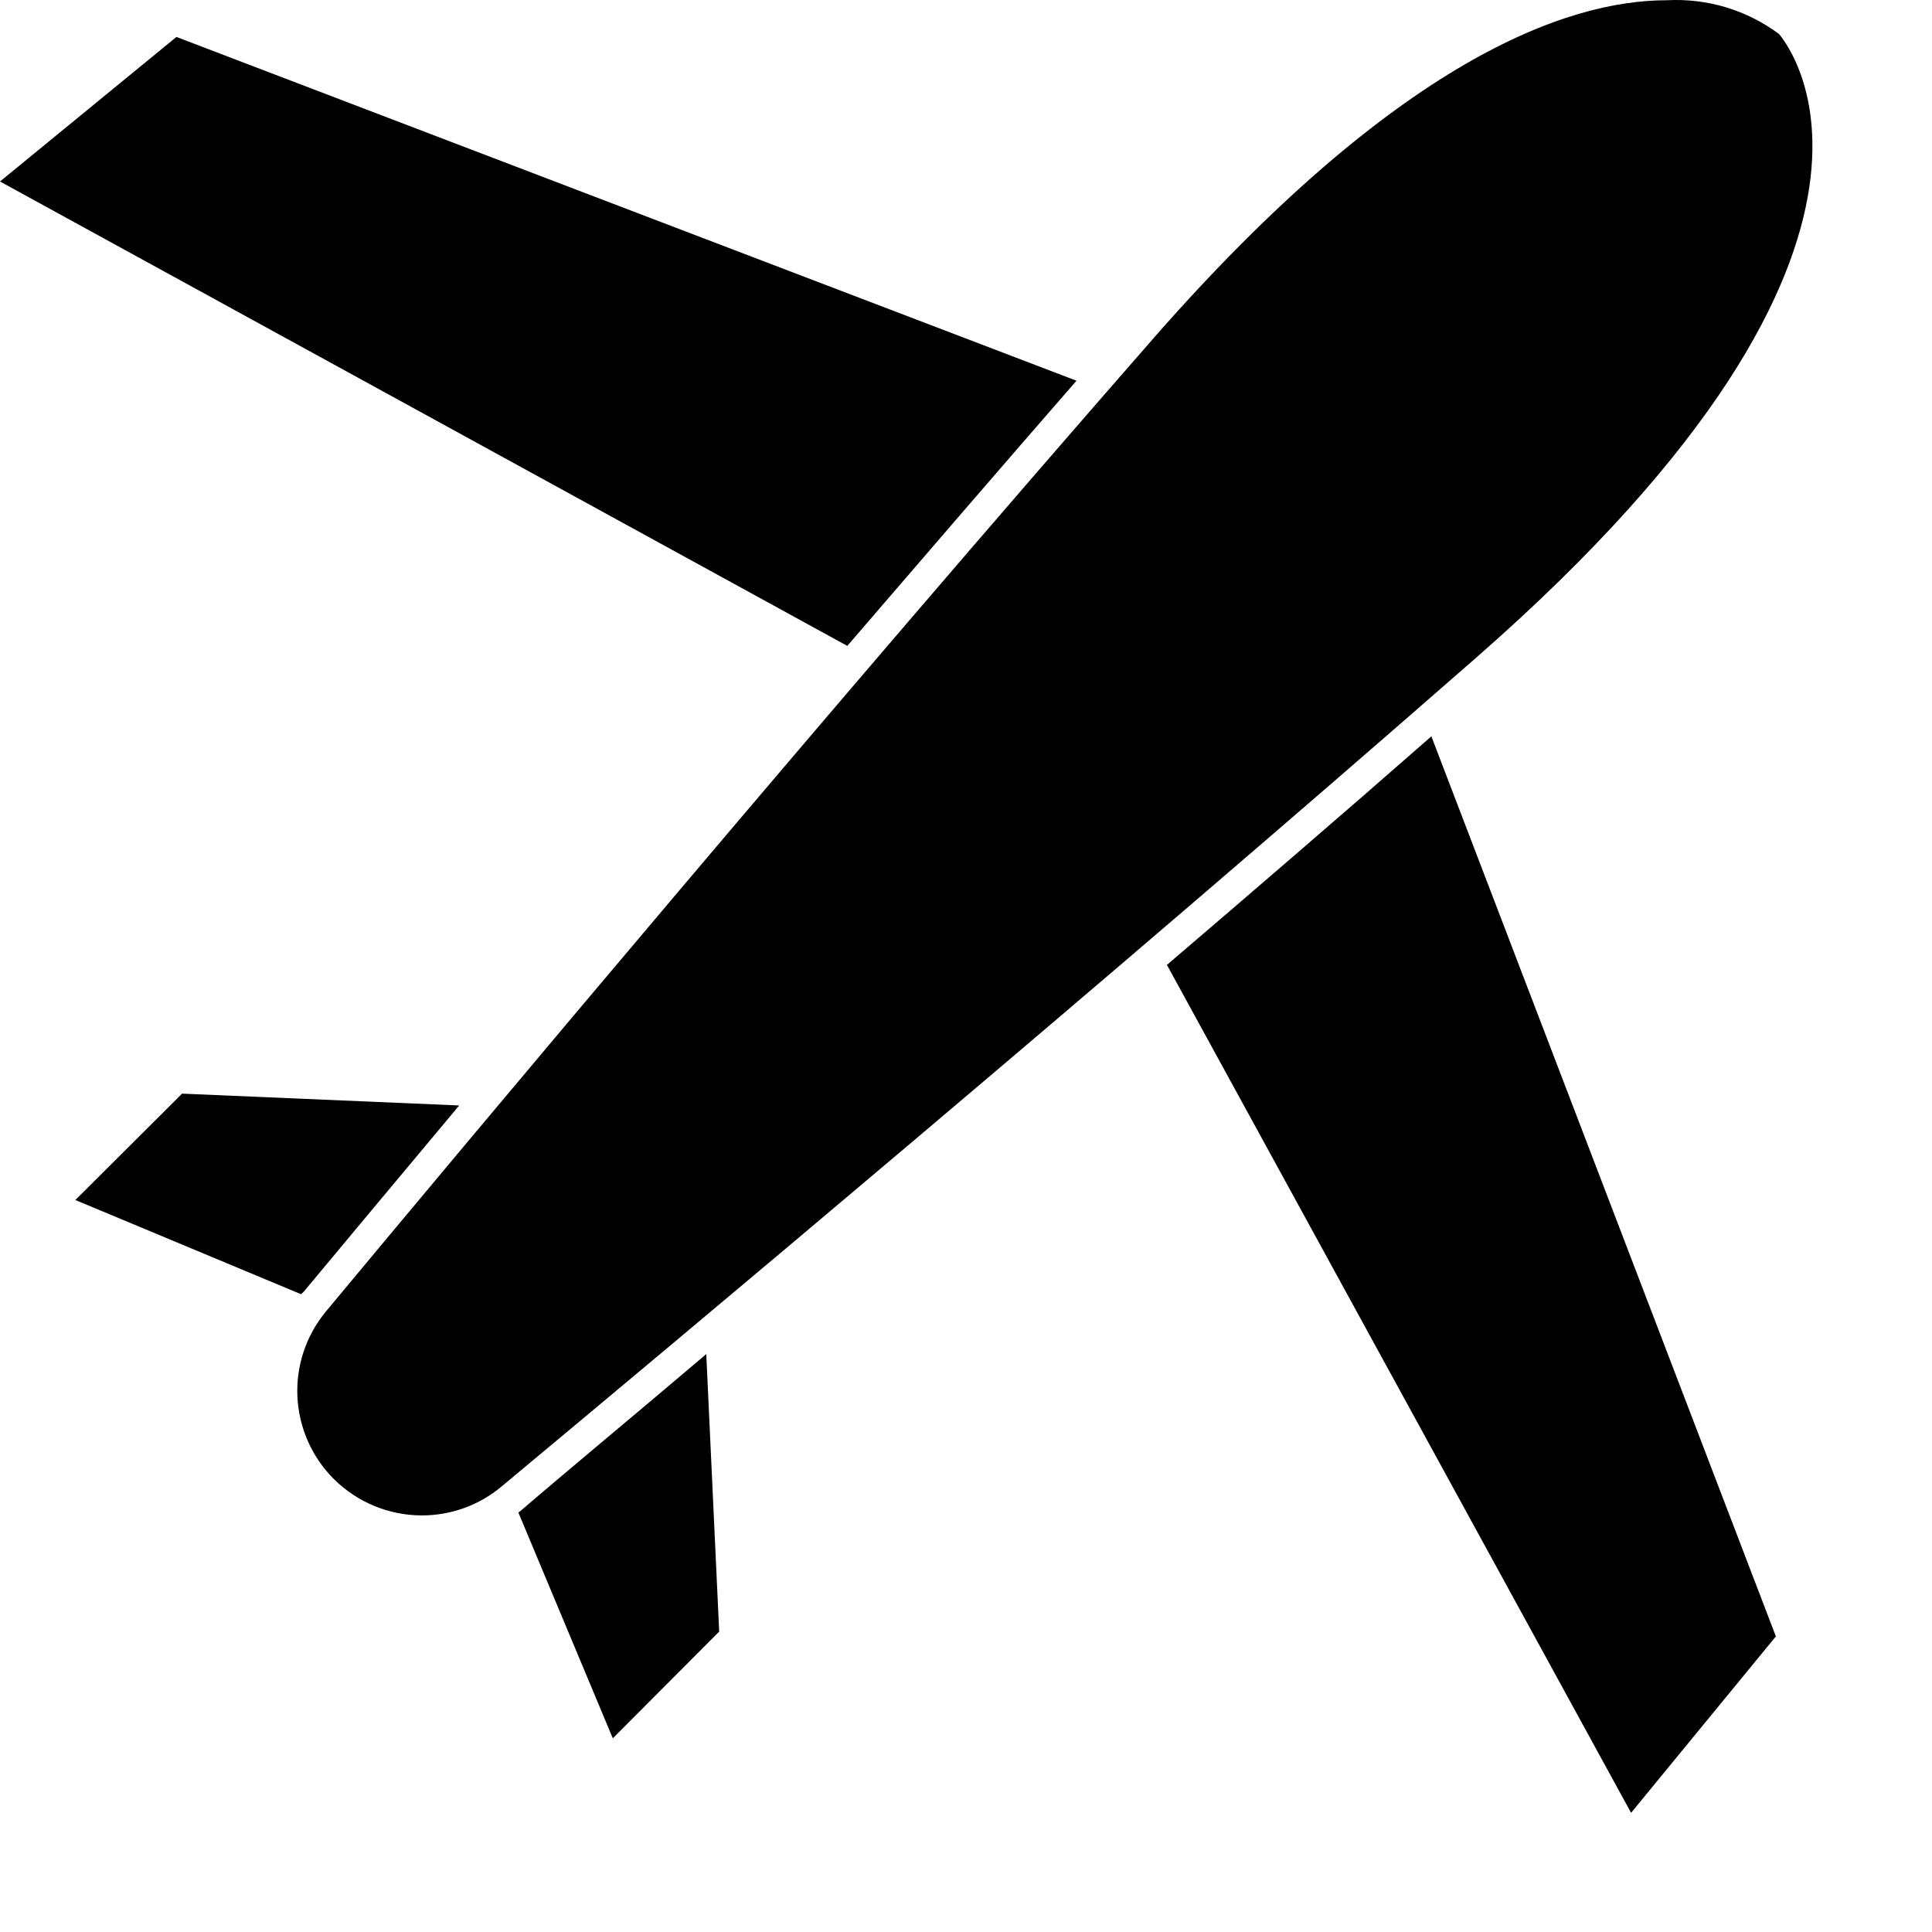 <svg width="16" height="16" viewBox="0 0 16 16" fill="none" xmlns="http://www.w3.org/2000/svg">
<path d="M8.915 3.153L1.461 0.306L0 1.503L7.017 5.349C7.644 4.621 8.283 3.878 8.915 3.153Z" fill="black"/>
<path d="M9.664 7.991L13.508 15.013L14.707 13.552L11.854 6.098C11.135 6.729 10.391 7.369 9.664 7.991Z" fill="black"/>
<path d="M2.513 10.7C2.825 10.325 3.269 9.793 3.803 9.155L1.508 9.057L0.624 9.938L2.493 10.718L2.513 10.7Z" fill="black"/>
<path d="M4.313 12.511L4.293 12.526L5.075 14.396L5.956 13.512L5.849 11.214C5.219 11.749 4.682 12.193 4.313 12.511Z" fill="black"/>
<path d="M2.764 12.248C2.958 12.441 3.22 12.55 3.494 12.55C3.735 12.55 3.968 12.466 4.153 12.311C5.637 11.075 9.147 8.141 12.22 5.451C16.242 1.935 14.732 0.281 14.732 0.281C14.465 0.082 14.136 -0.016 13.803 0.002C12.969 0.002 11.568 0.503 9.56 2.793C6.873 5.865 3.936 9.374 2.7 10.86C2.536 11.058 2.451 11.309 2.463 11.566C2.475 11.823 2.582 12.066 2.764 12.248Z" fill="black"/>
</svg>
